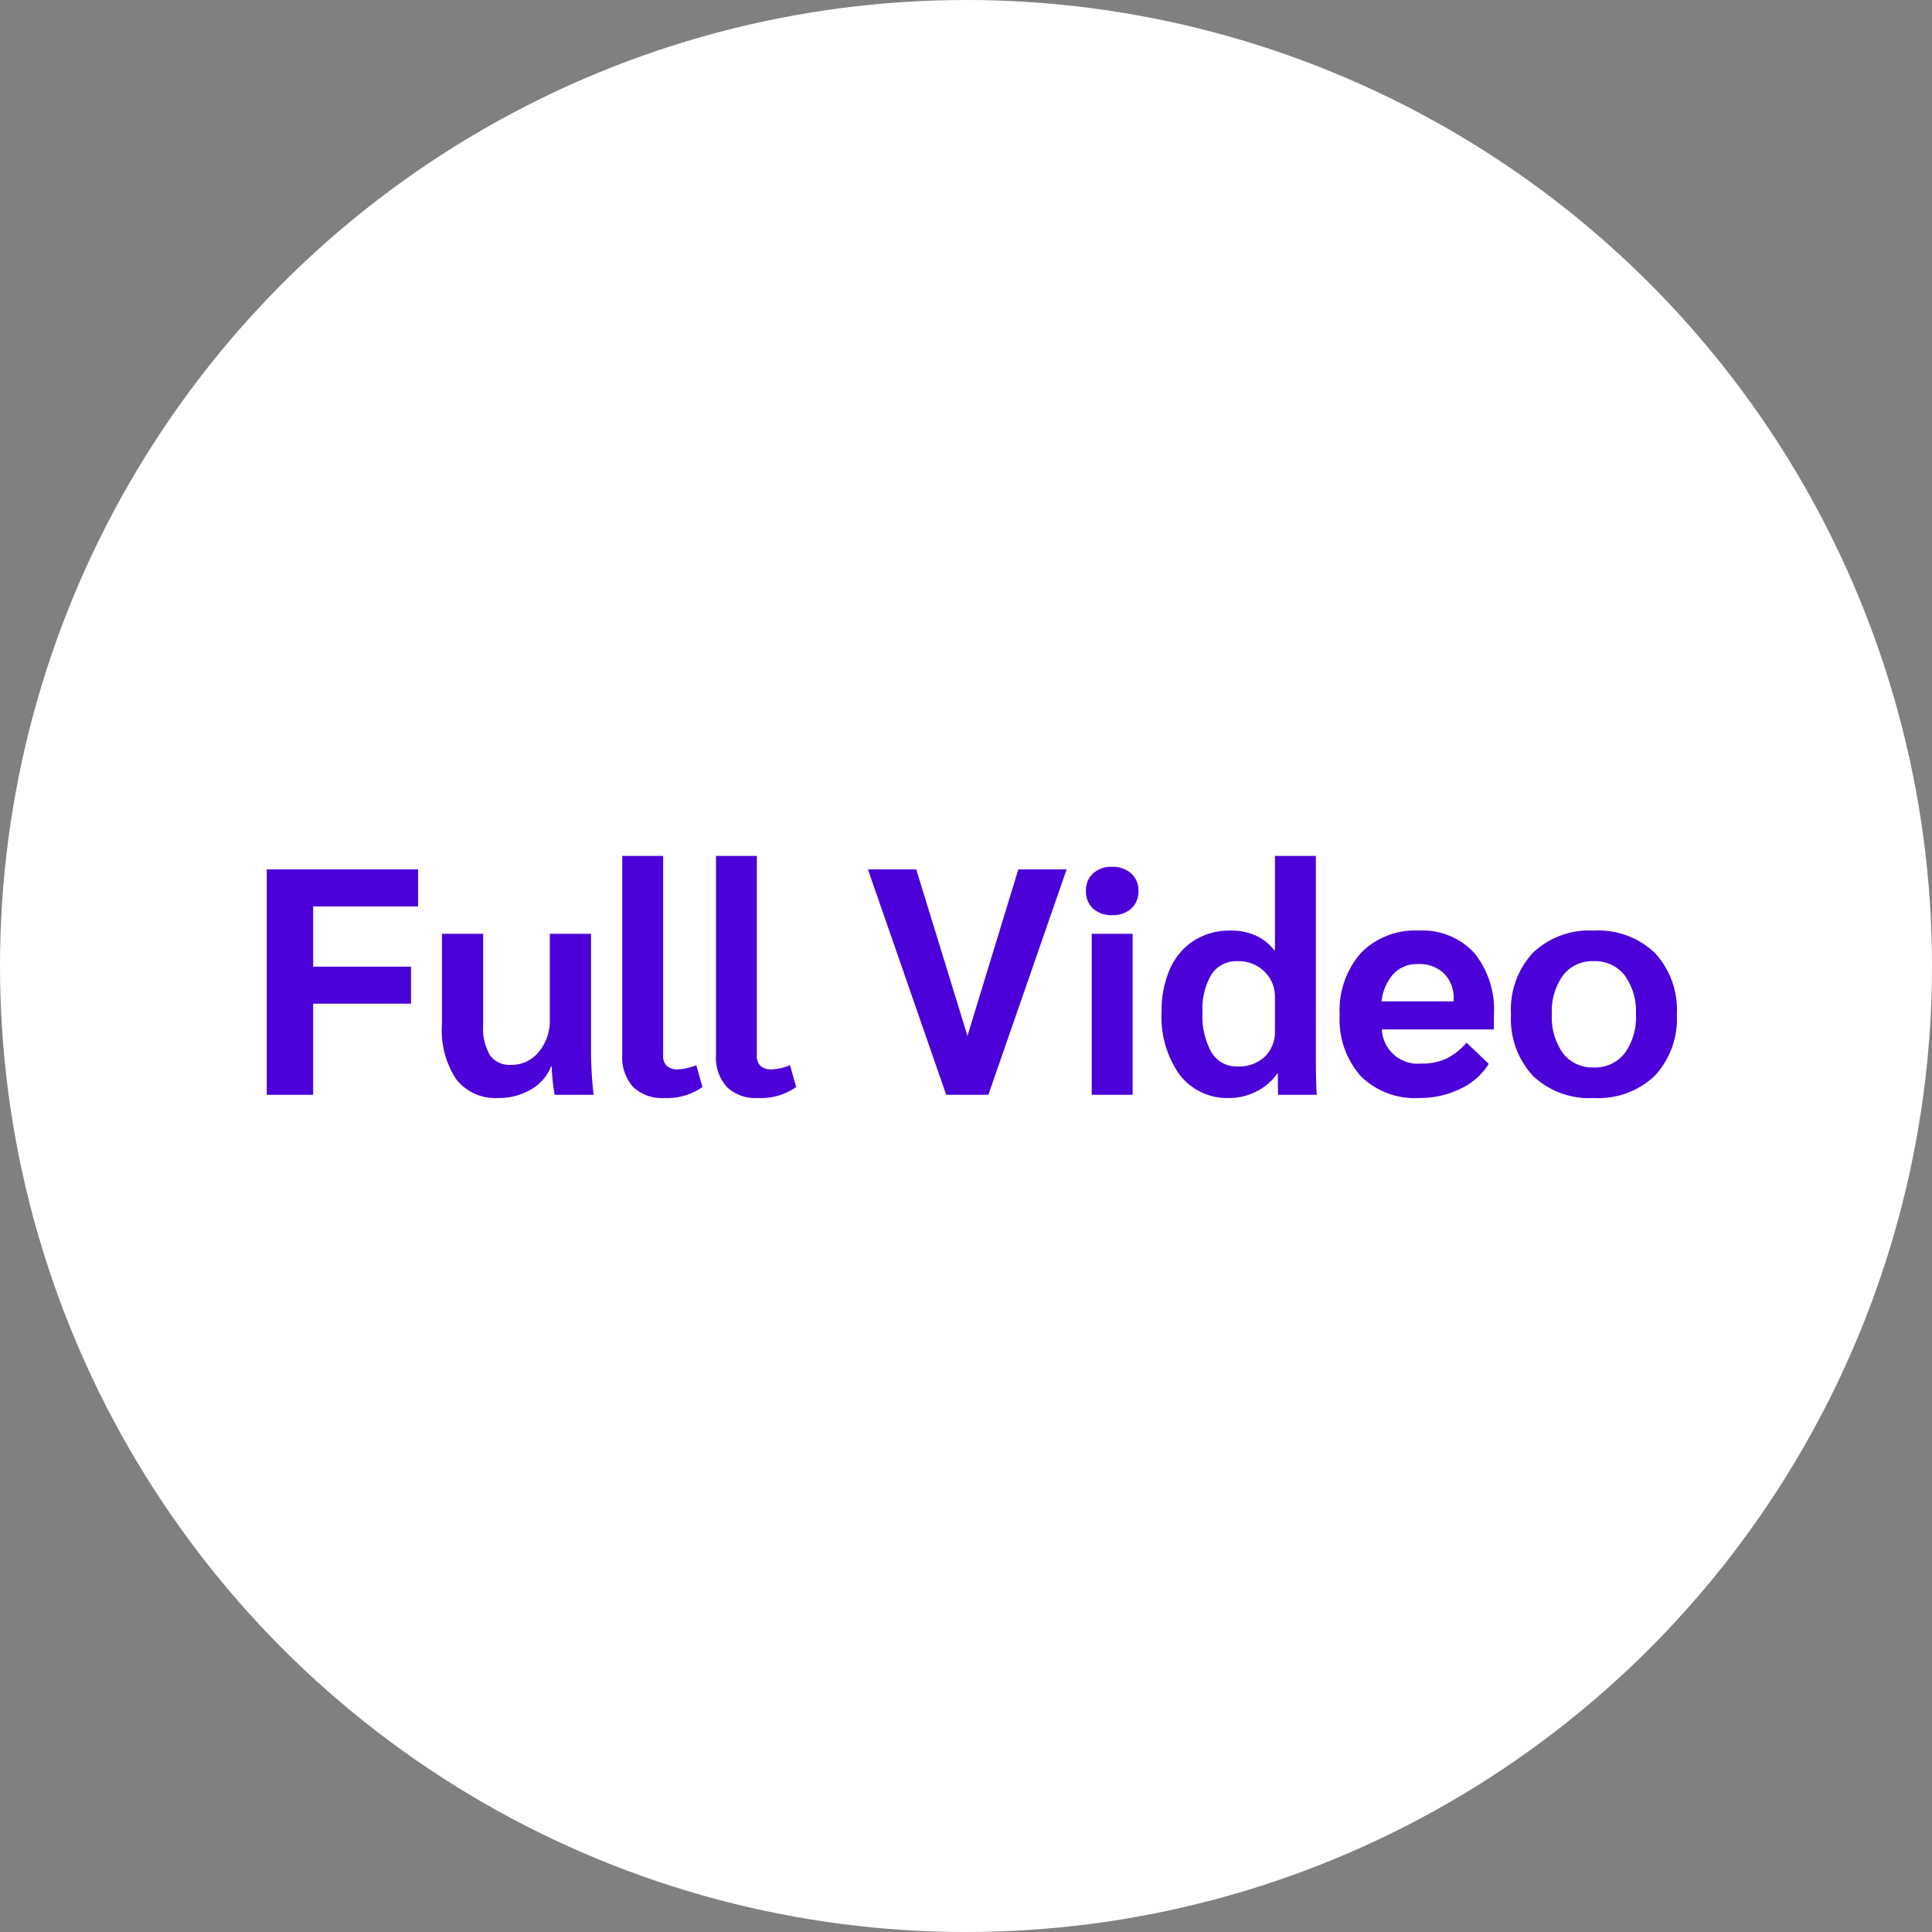 <svg xmlns="http://www.w3.org/2000/svg" width="120" height="120" viewBox="0 0 120 120"><rect x="0" y="0" width="120" height="120" fill="#808080" stroke="none"/><g transform="translate(-863.098 -1394.289)"><circle cx="60" cy="60" r="60" transform="translate(863.098 1394.289)" fill="#fff"/><path d="M-43.43-14h9.4v2.3h-6.52v3.74h6.08v2.3h-6.08V0h-2.88ZM-29.05.2A3.088,3.088,0,0,1-31.66-.96a5.516,5.516,0,0,1-.89-3.4V-10h2.56v5.66a3.324,3.324,0,0,0,.42,1.88,1.478,1.478,0,0,0,1.3.6,2.17,2.17,0,0,0,1.74-.81,3.02,3.02,0,0,0,.68-2.01V-10h2.56v7.46A25.016,25.016,0,0,0-23.13,0h-2.42a11.589,11.589,0,0,1-.18-1.76h-.04A2.887,2.887,0,0,1-27.02-.33,3.891,3.891,0,0,1-29.05.2Zm10.32,0a2.6,2.6,0,0,1-1.95-.69,2.742,2.742,0,0,1-.67-1.99V-14.84h2.54v12.4a.839.839,0,0,0,.23.65.993.993,0,0,0,.69.21,3.323,3.323,0,0,0,1.14-.26l.38,1.36A3.814,3.814,0,0,1-18.73.2Zm5.82,0a2.6,2.6,0,0,1-1.95-.69,2.742,2.742,0,0,1-.67-1.99V-14.84h2.54v12.4a.839.839,0,0,0,.23.65.993.993,0,0,0,.69.21,3.323,3.323,0,0,0,1.14-.26l.38,1.36A3.814,3.814,0,0,1-12.91.2ZM6.25-14,1.39,0H-1.23L-6.09-14h3L.09-3.66,3.25-14Zm2.82,2.84a1.662,1.662,0,0,1-1.18-.41,1.419,1.419,0,0,1-.44-1.09,1.419,1.419,0,0,1,.44-1.09,1.662,1.662,0,0,1,1.18-.41,1.7,1.7,0,0,1,1.19.41,1.4,1.4,0,0,1,.45,1.09,1.419,1.419,0,0,1-.44,1.09A1.691,1.691,0,0,1,9.07-11.16ZM7.81-10h2.54V0H7.81ZM16.37.2a3.725,3.725,0,0,1-3.09-1.43,6.18,6.18,0,0,1-1.13-3.93,6.355,6.355,0,0,1,.52-2.66,4,4,0,0,1,1.49-1.76,4.123,4.123,0,0,1,2.27-.62,3.76,3.76,0,0,1,1.55.3,3.149,3.149,0,0,1,1.17.92h.04v-5.86h2.54V-2.66q0,2.08.06,2.66h-2.4q-.02-.34-.02-1.32h-.04a3.366,3.366,0,0,1-1.27,1.1A3.625,3.625,0,0,1,16.37.2Zm.5-1.96a2.326,2.326,0,0,0,1.69-.61,2.139,2.139,0,0,0,.63-1.61V-6.04a2.161,2.161,0,0,0-.66-1.62,2.288,2.288,0,0,0-1.66-.64,1.841,1.841,0,0,0-1.62.82,4.171,4.171,0,0,0-.56,2.36,4.607,4.607,0,0,0,.56,2.49A1.811,1.811,0,0,0,16.87-1.76Zm15.92-2.3H25.83a2.236,2.236,0,0,0,2.46,2.12,3.621,3.621,0,0,0,1.53-.3,3.948,3.948,0,0,0,1.27-1l1.38,1.32A4.1,4.1,0,0,1,30.72-.38,5.706,5.706,0,0,1,28.15.2a4.777,4.777,0,0,1-3.64-1.37,5.284,5.284,0,0,1-1.3-3.79A5.4,5.4,0,0,1,24.52-8.8a4.7,4.7,0,0,1,3.61-1.4,4.357,4.357,0,0,1,3.43,1.38,5.571,5.571,0,0,1,1.23,3.84Zm-2.5-1.86a2.176,2.176,0,0,0-.59-1.61,2.2,2.2,0,0,0-1.63-.59,2,2,0,0,0-1.52.61,3.049,3.049,0,0,0-.74,1.71h4.48ZM38.99.2a5.066,5.066,0,0,1-3.78-1.38A5.207,5.207,0,0,1,33.85-5a5.207,5.207,0,0,1,1.36-3.82,5.066,5.066,0,0,1,3.78-1.38,5.1,5.1,0,0,1,3.79,1.38A5.184,5.184,0,0,1,44.15-5a5.184,5.184,0,0,1-1.37,3.82A5.1,5.1,0,0,1,38.99.2Zm0-1.9a2.32,2.32,0,0,0,1.92-.88A3.788,3.788,0,0,0,41.61-5a3.788,3.788,0,0,0-.7-2.42,2.32,2.32,0,0,0-1.92-.88,2.292,2.292,0,0,0-1.91.88A3.827,3.827,0,0,0,36.39-5a3.827,3.827,0,0,0,.69,2.42A2.292,2.292,0,0,0,38.99-1.7Z" transform="translate(923.098 1462.289)" fill="#4b01d7"/></g></svg>